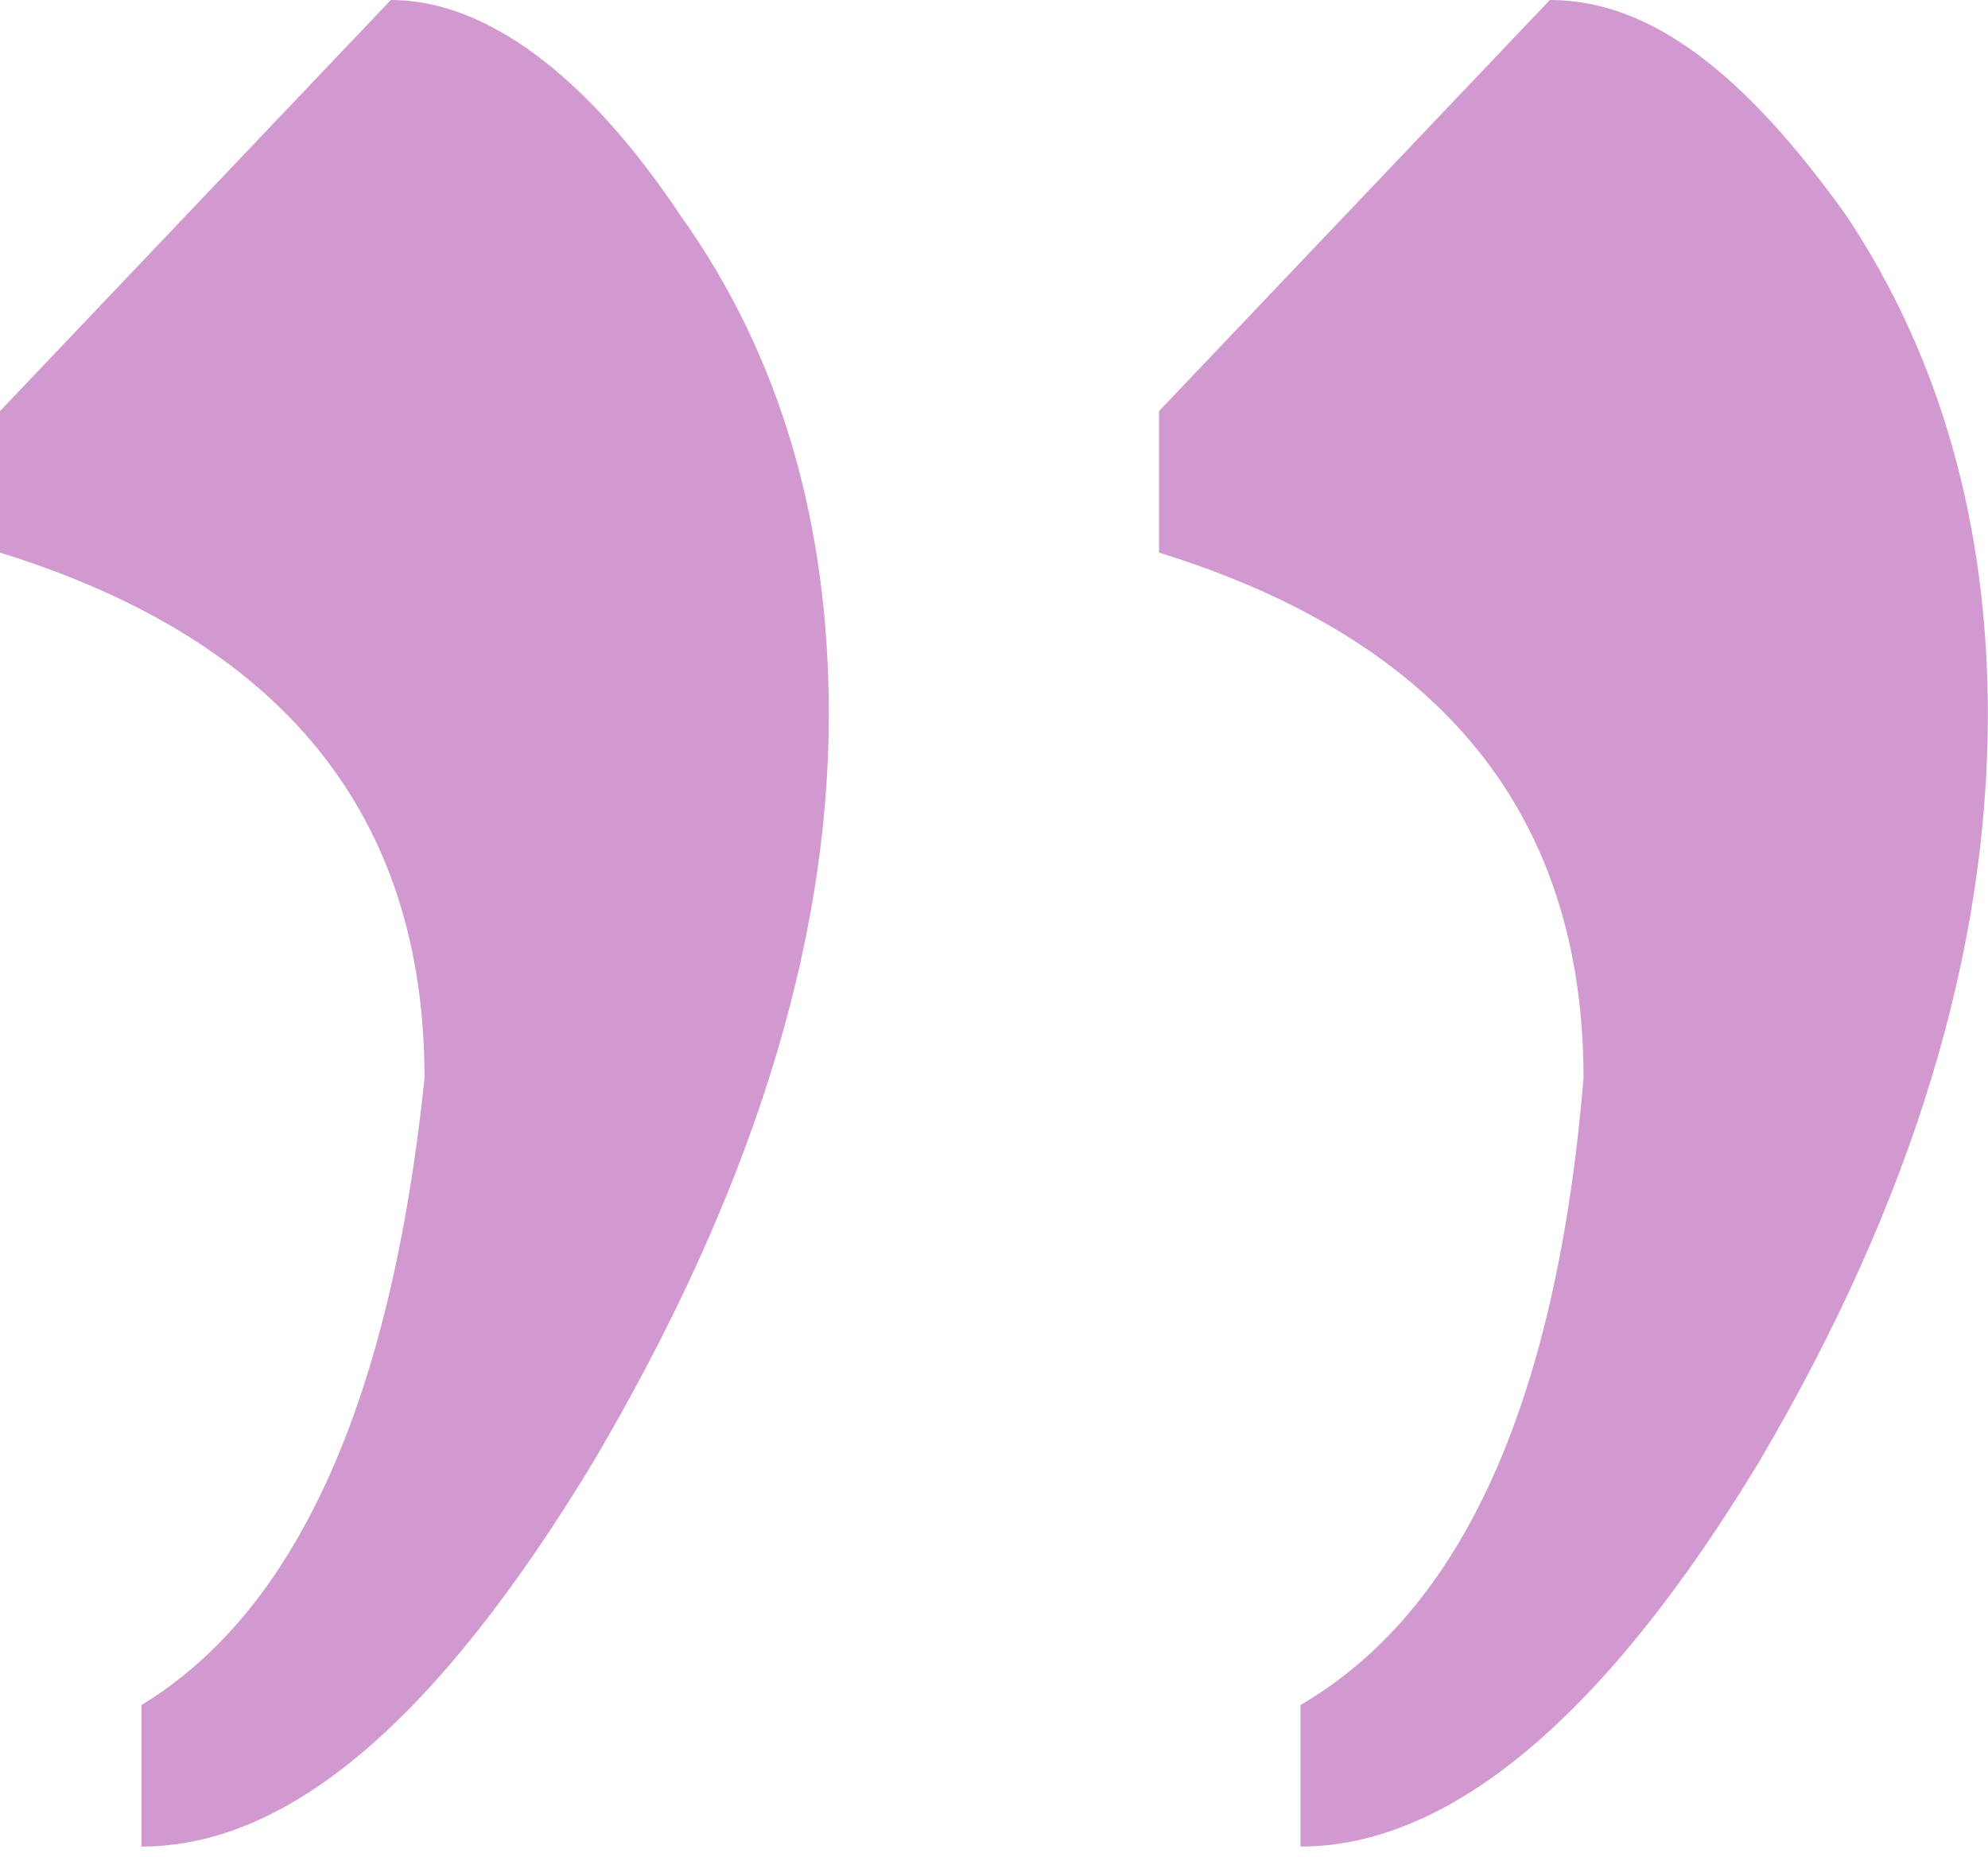 <?xml version="1.0" encoding="UTF-8"?> <svg xmlns="http://www.w3.org/2000/svg" width="106" height="99" viewBox="0 0 106 99" fill="none"><path d="M20.839 0C25.869 0 31.259 3.952 36.289 11.497C41.678 19.043 44.193 28.025 44.193 38.085C44.193 50.66 39.882 63.954 31.618 77.967C23.354 91.62 15.45 98.447 7.545 98.447V90.901C15.809 85.871 20.839 74.733 22.636 57.487C22.636 43.475 15.09 34.133 0 29.462V21.917L20.839 0ZM82.638 0C88.027 0 93.057 3.952 98.447 11.497C103.477 19.043 105.992 28.025 105.992 38.085C105.992 50.66 102.04 63.954 93.776 77.967C85.512 91.62 77.248 98.447 69.344 98.447V90.901C77.967 85.871 82.997 74.733 84.434 57.487C84.434 43.475 76.889 34.133 61.799 29.462V21.917L82.638 0Z" fill="#D199CF"></path></svg> 